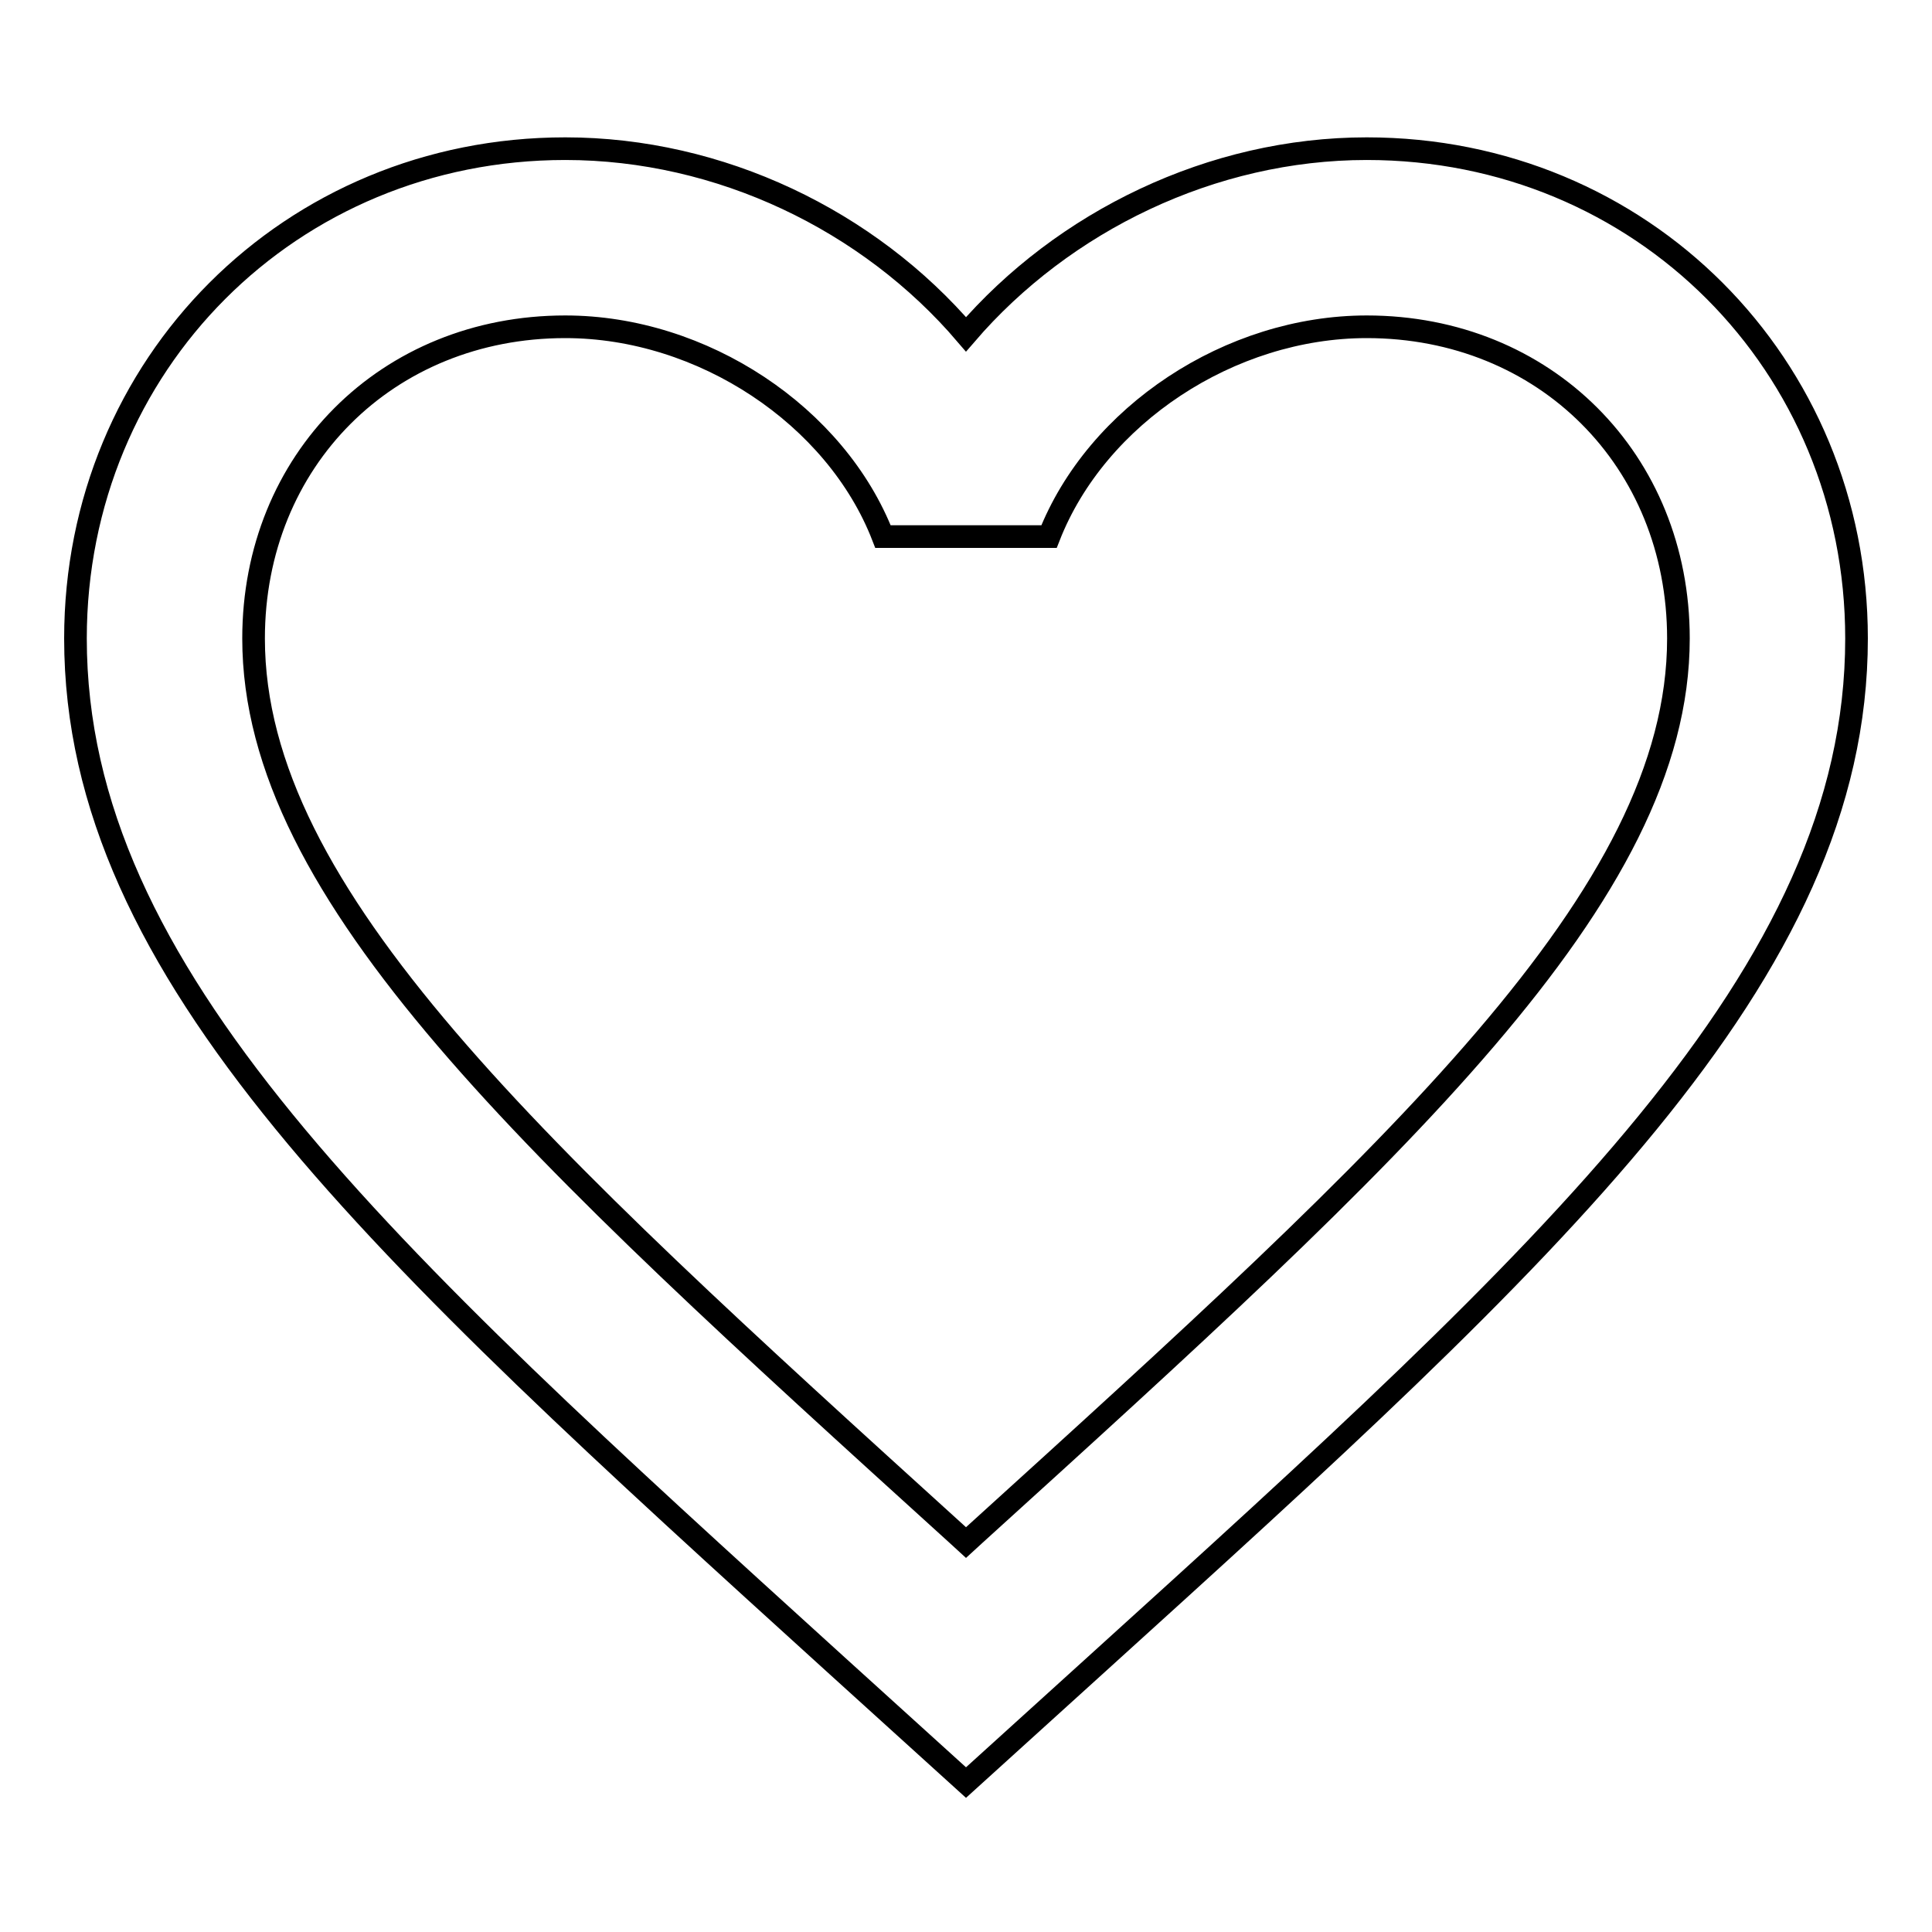 <?xml version="1.0" encoding="utf-8"?>
<!-- Svg Vector Icons : http://www.onlinewebfonts.com/icon -->
<!DOCTYPE svg PUBLIC "-//W3C//DTD SVG 1.1//EN" "http://www.w3.org/Graphics/SVG/1.1/DTD/svg11.dtd">
<svg version="1.1" xmlns="http://www.w3.org/2000/svg" xmlns:xlink="http://www.w3.org/1999/xlink" x="0px" y="0px" viewBox="0 0 256 256" enable-background="new 0 0 256 256" xml:space="preserve">
<g><g><path stroke-width="3" fill-opacity="0" stroke="#000000"  d="M181.1,19.7c-20.5,0-40.2,9.6-53.1,24.6c-12.9-15.1-32.6-24.6-53.1-24.6C38.5,19.7,10,48.3,10,84.6c0,44.5,40.1,80.9,100.9,136.1l17.1,15.5l17.1-15.5C205.9,165.6,246,129.2,246,84.6C246,48.3,217.5,19.7,181.1,19.7z M129.2,203.3l-1.2,1.1l-1.2-1.1c-56.1-50.9-93.2-84.6-93.2-118.7c0-23.6,17.7-41.3,41.3-41.3c18.2,0,35.9,11.8,42.1,27.8h22c6.3-16.1,24-27.8,42.1-27.8c23.6,0,41.3,17.7,41.3,41.3C222.4,118.7,185.3,152.4,129.2,203.3z"/></g></g>
</svg>